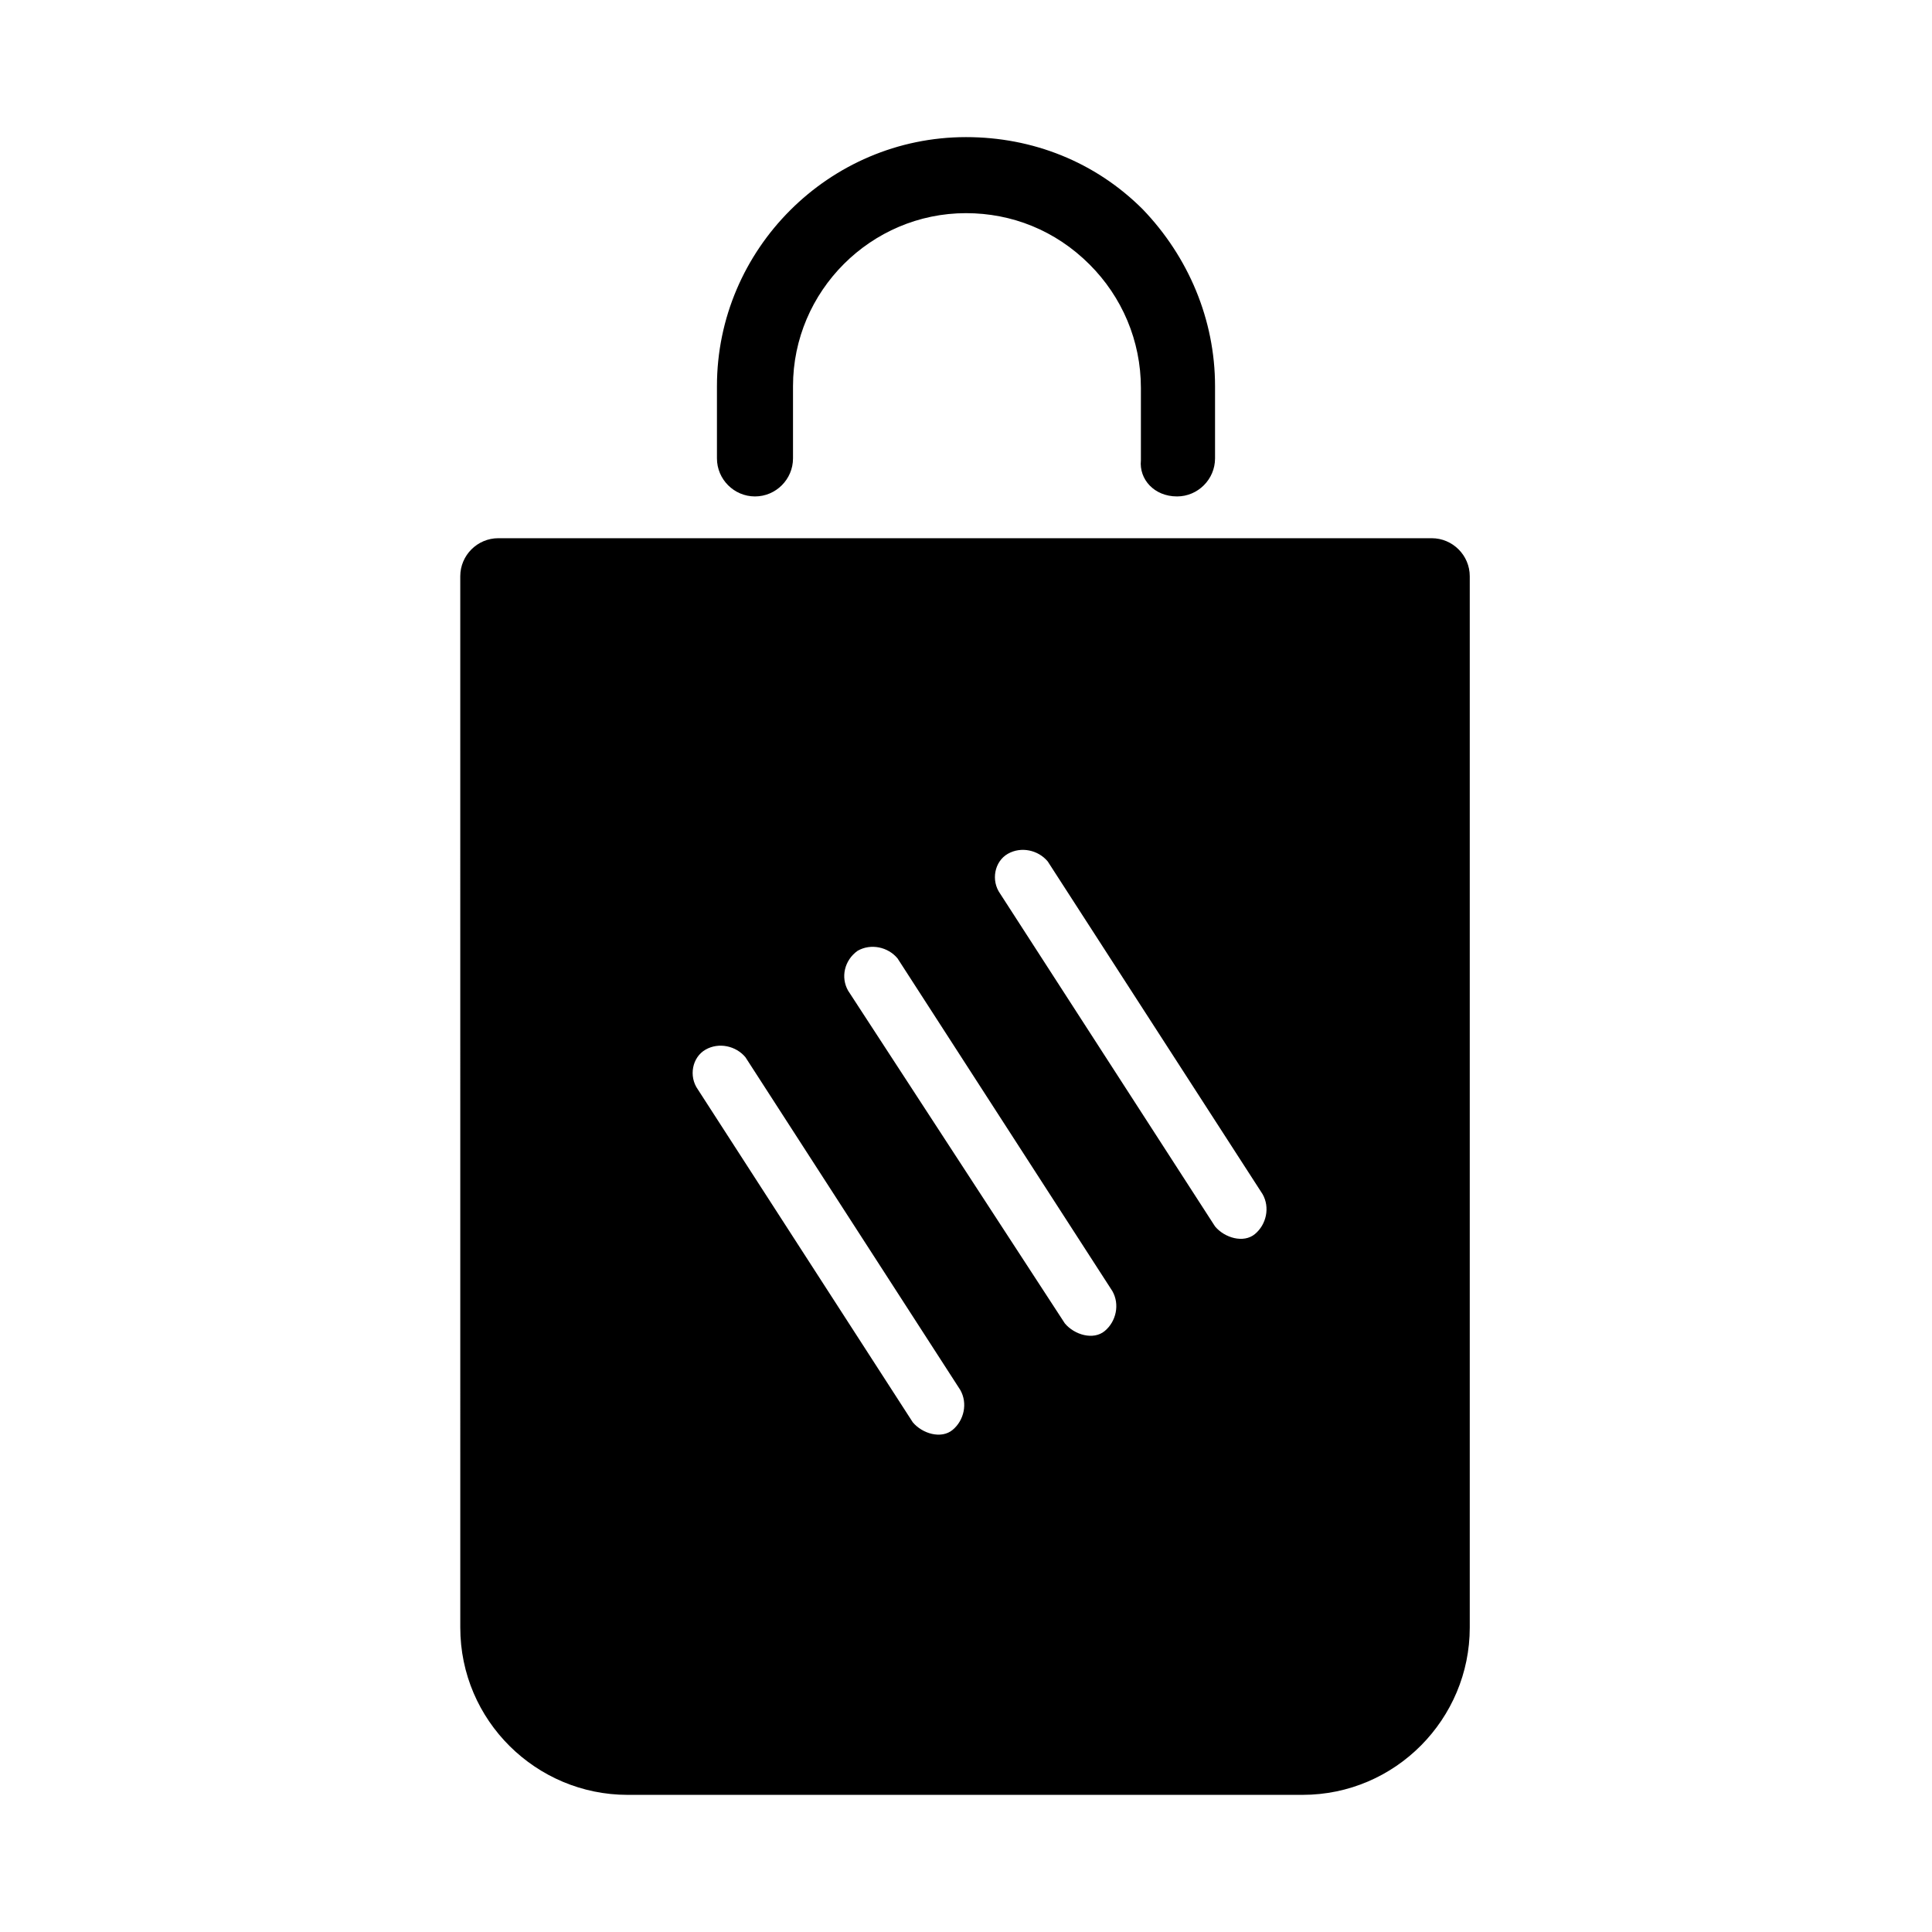 <?xml version="1.0" encoding="UTF-8"?>
<!-- Uploaded to: SVG Repo, www.svgrepo.com, Generator: SVG Repo Mixer Tools -->
<svg fill="#000000" width="800px" height="800px" version="1.1" viewBox="144 144 512 512" xmlns="http://www.w3.org/2000/svg">
 <g>
  <path d="m455.92 275.56c5.543 0 10.078-4.535 10.078-10.078v-19.145c0-17.633-7.055-34.258-19.145-46.855-12.594-12.594-29.223-19.145-46.855-19.145-36.273 0-66 29.727-66 66v19.145c0 5.543 4.535 10.078 10.078 10.078s10.078-4.535 10.078-10.078v-19.145c0-25.191 20.656-45.848 45.848-45.848 12.09 0 23.68 4.535 32.746 13.602 8.566 8.566 13.602 20.152 13.602 32.746v19.145c-0.508 5.043 3.523 9.578 9.57 9.578z"/>
  <path d="m265.98 575.32c0 24.688 20.152 44.336 44.336 44.336h178.85c24.688 0 44.336-20.152 44.336-44.336v-278.61c0-5.543-4.535-10.078-10.078-10.078h-247.37c-5.543 0-10.078 4.535-10.078 10.078zm145.1-205.05c3.527-2.016 8.062-1.008 10.578 2.016l56.934 88.168c2.016 3.527 1.008 8.062-2.016 10.578-3.023 2.519-8.062 1.008-10.578-2.016l-56.934-88.164c-2.519-3.527-1.512-8.566 2.016-10.582zm-39.801 25.695c3.527-2.016 8.062-1.008 10.578 2.016l56.93 88.168c2.016 3.527 1.008 8.062-2.016 10.578-3.023 2.519-8.062 1.008-10.578-2.016l-57.434-88.168c-2.016-3.527-1.008-8.059 2.519-10.578zm-40.305 26.199c3.527-2.016 8.062-1.008 10.578 2.016l56.93 88.168c2.016 3.527 1.008 8.062-2.016 10.578-3.023 2.519-8.062 1.008-10.578-2.016l-56.93-88.168c-2.519-3.527-1.512-8.566 2.016-10.578z"/>
 </g>
</svg>